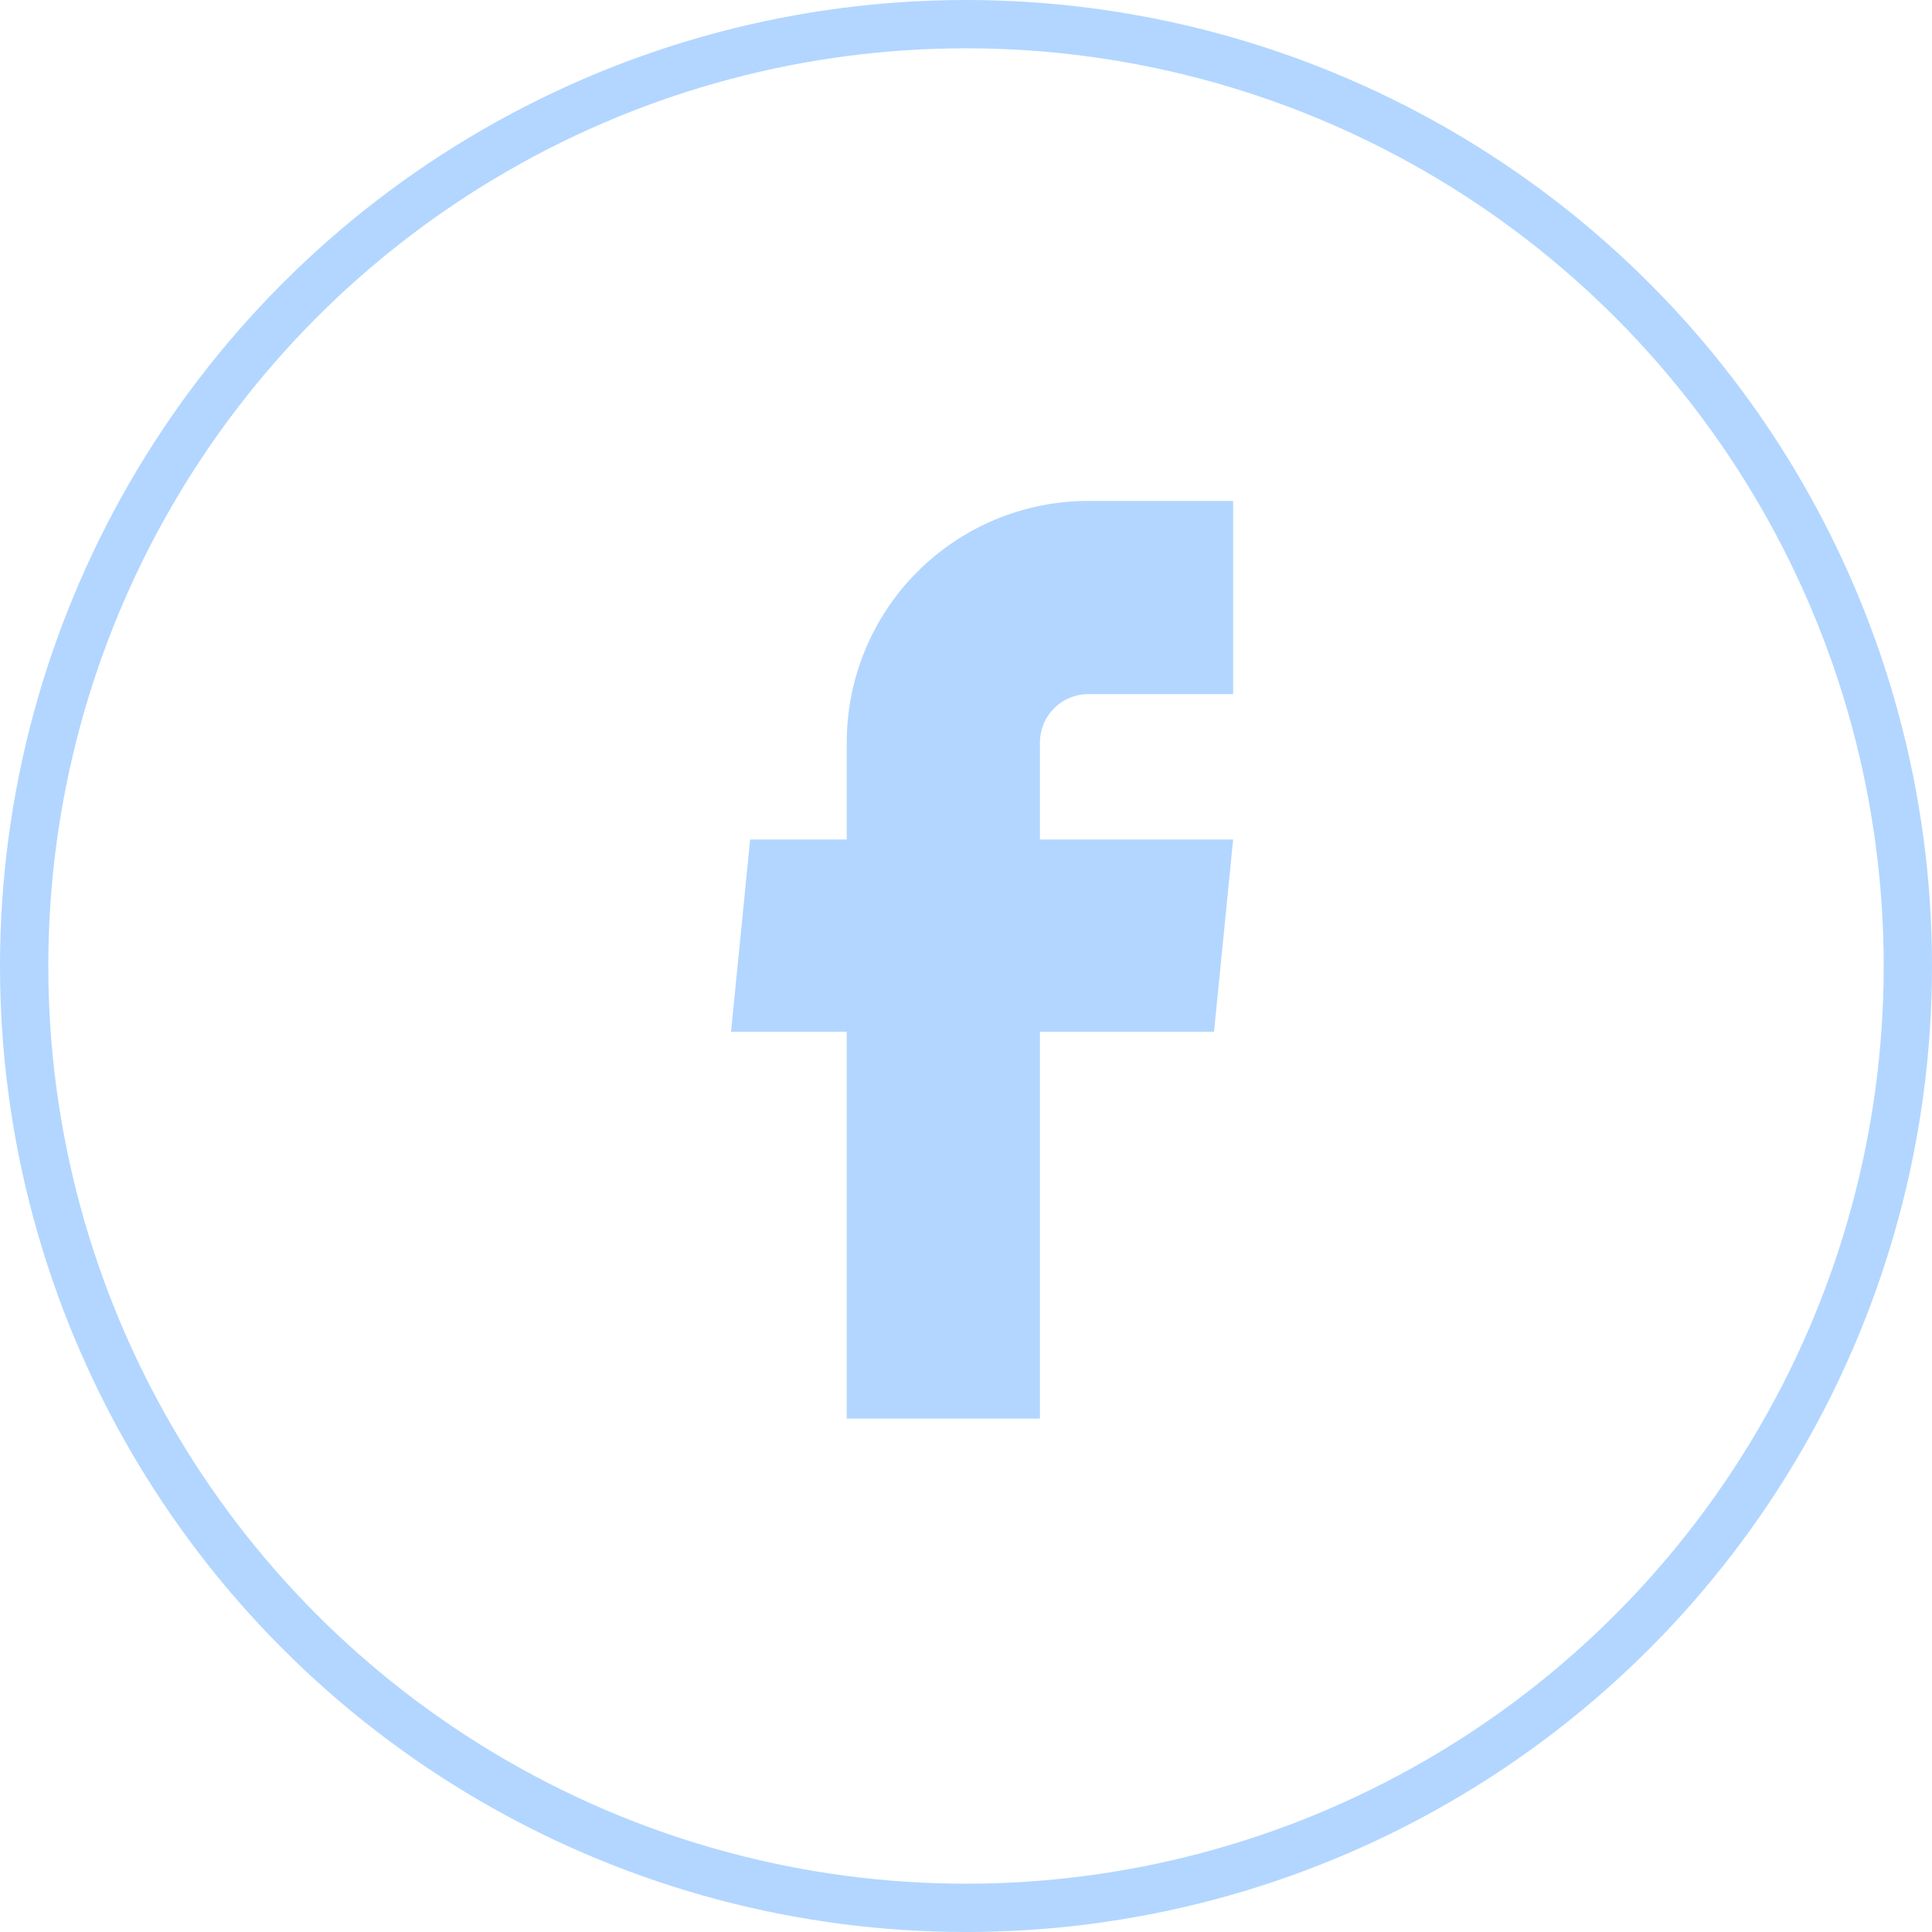 <svg width="40" height="40" viewBox="0 0 40 40" fill="none" xmlns="http://www.w3.org/2000/svg">
<path d="M17.531 29.371H21.531V21.361H25.135L25.531 17.381H21.531V15.371C21.531 15.106 21.636 14.851 21.824 14.664C22.011 14.476 22.266 14.371 22.531 14.371H25.531V10.371H22.531C21.205 10.371 19.933 10.898 18.995 11.836C18.058 12.773 17.531 14.045 17.531 15.371V17.381H15.531L15.135 21.361H17.531V29.371Z" fill="#B2D6FF"/>
<circle cx="20" cy="20" r="19.5" stroke="#B2D6FF"/>
</svg>
